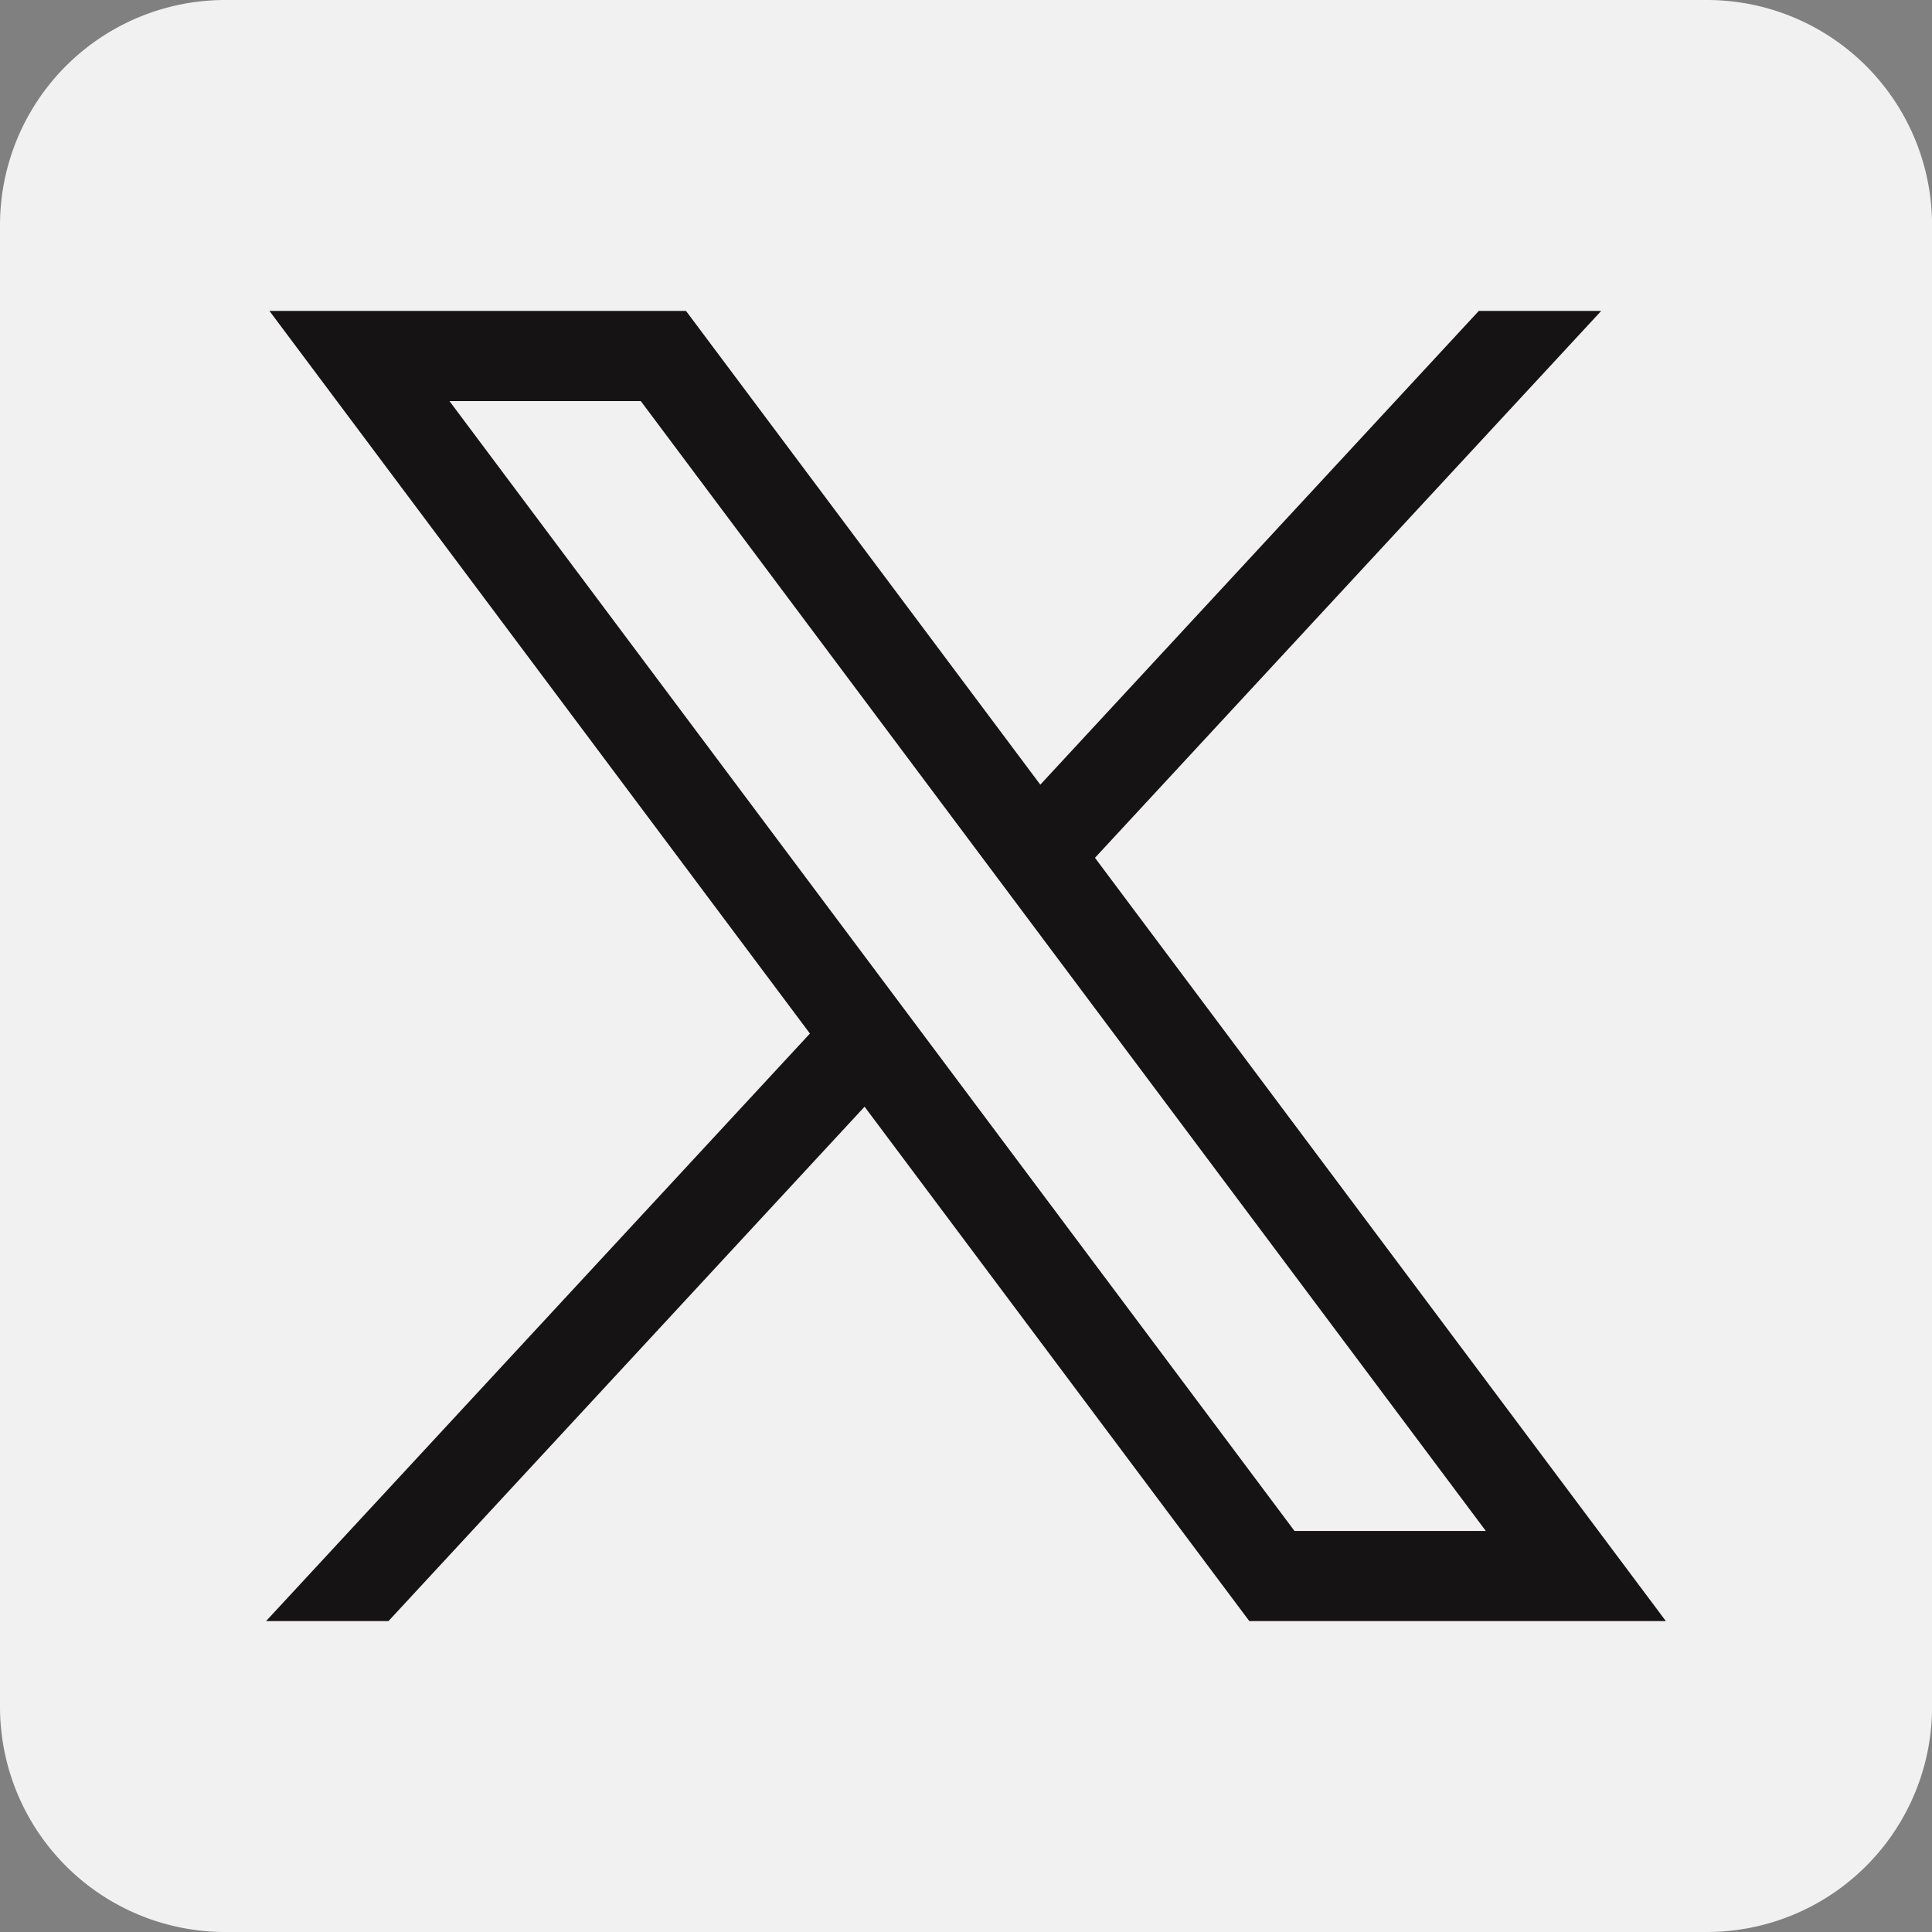 <svg xmlns="http://www.w3.org/2000/svg" width="28" height="28" viewBox="0 0 28 28">
  <rect x="0" y="0" width="28" height="28" fill="#808080" stroke="none"/>
  <g id="twitter-x-seeklogo.com-4" transform="translate(-411.92 -200.56)">
    <path id="Path_7062" data-name="Path 7062" d="M436.656,228.56H415.185a3.264,3.264,0,0,1-3.265-3.264V203.824a3.264,3.264,0,0,1,3.265-3.264h21.471a3.264,3.264,0,0,1,3.265,3.264V225.3A3.264,3.264,0,0,1,436.656,228.56Z" transform="translate(0 0)" fill="#f1f1f1"/>
    <g id="layer1" transform="translate(415.776 205.066)">
      <path id="path1009" d="M489.629,374.75l7.833,10.473-7.882,8.515h1.774l6.9-7.455,5.576,7.455h6.037l-8.274-11.062,7.337-7.926h-1.774l-6.355,6.866-5.135-6.866Zm2.609,1.307h2.773l12.247,16.375h-2.773Z" transform="translate(-489.58 -374.75)" fill="#151313"/>
    </g>
  </g>
</svg>

